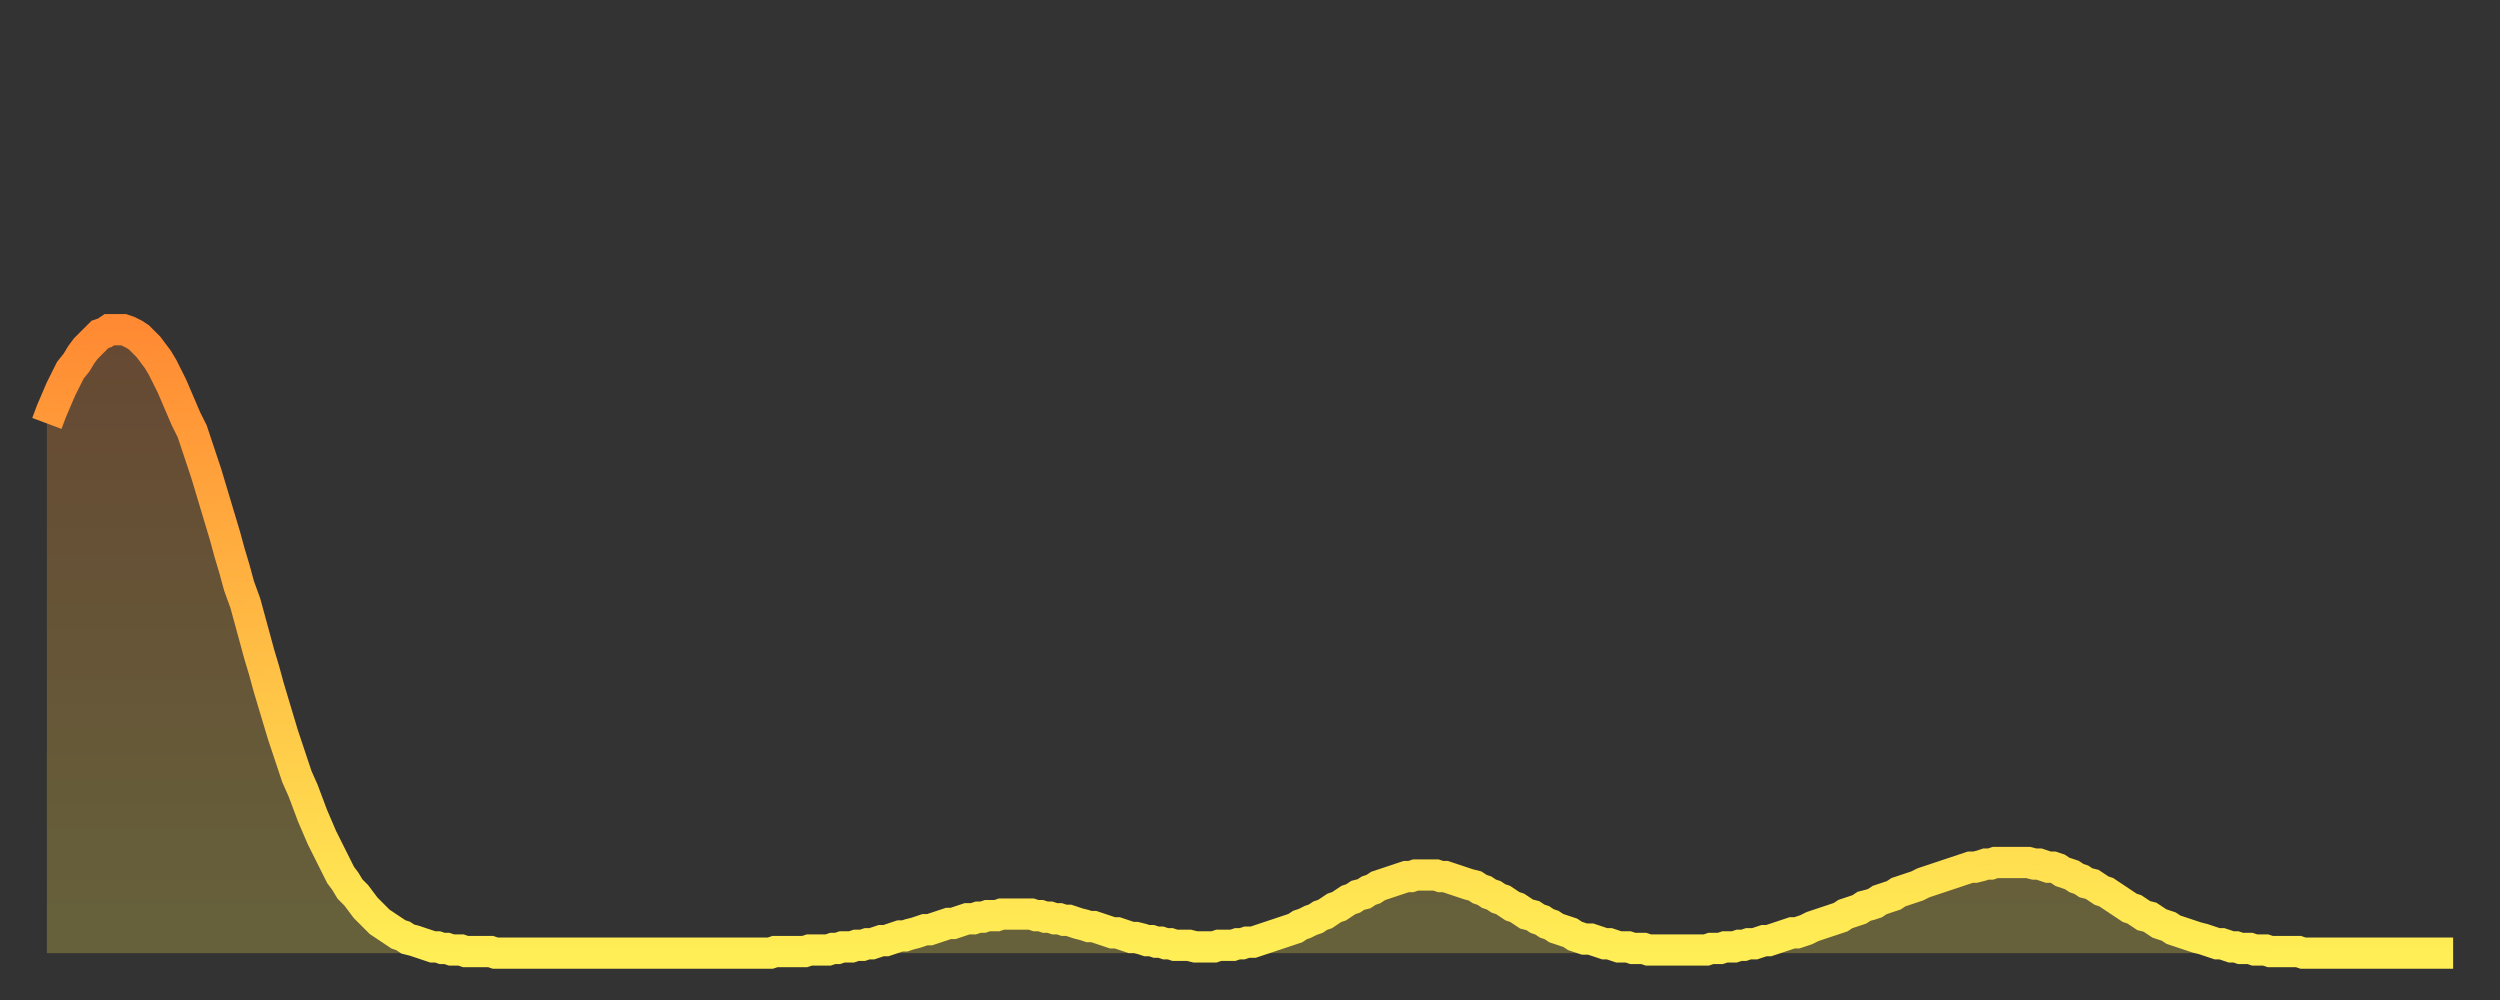 <?xml version="1.0" encoding="utf-8" ?>
<svg baseProfile="full" height="64" version="1.1" width="160" xmlns="http://www.w3.org/2000/svg" xmlns:ev="http://www.w3.org/2001/xml-events" xmlns:xlink="http://www.w3.org/1999/xlink"><rect width="100%" height="100%" fill="#333333" stroke="none"/><defs><linearGradient id="id1217474" x1="0" x2="0" y1="0" y2="1"><stop offset="0%" stop-color="#ff8a33" /><stop offset="50%" stop-color="#ffbc44" /><stop offset="100%" stop-color="#ffee55" /></linearGradient></defs><g transform="translate(3,3)"><g><path d="M 0.0 24.1 0.3 23.3 0.6 22.6 0.9 21.9 1.2 21.3 1.5 20.7 1.9 20.2 2.2 19.7 2.5 19.3 2.8 19.0 3.1 18.7 3.4 18.4 3.7 18.3 4.0 18.1 4.3 18.1 4.6 18.1 4.9 18.1 5.2 18.2 5.6 18.4 5.9 18.6 6.2 18.9 6.5 19.2 6.8 19.6 7.1 20.0 7.4 20.5 7.7 21.1 8.0 21.7 8.3 22.4 8.6 23.1 8.9 23.8 9.3 24.6 9.6 25.5 9.9 26.4 10.2 27.3 10.5 28.3 10.8 29.3 11.1 30.3 11.4 31.3 11.7 32.4 12.0 33.4 12.3 34.5 12.7 35.6 13.0 36.7 13.3 37.8 13.6 38.9 13.9 39.9 14.2 41.0 14.5 42.0 14.8 43.0 15.1 44.0 15.4 44.9 15.7 45.8 16.0 46.7 16.4 47.6 16.7 48.4 17.0 49.2 17.3 49.9 17.6 50.6 17.9 51.2 18.2 51.8 18.5 52.4 18.8 53.0 19.1 53.4 19.4 53.9 19.8 54.3 20.1 54.7 20.4 55.1 20.7 55.4 21.0 55.7 21.3 56.0 21.6 56.2 21.9 56.4 22.2 56.6 22.5 56.8 22.8 56.9 23.1 57.1 23.5 57.2 23.8 57.3 24.1 57.4 24.4 57.5 24.7 57.6 25.0 57.6 25.3 57.7 25.6 57.7 25.9 57.8 26.2 57.8 26.5 57.8 26.8 57.9 27.2 57.9 27.5 57.9 27.8 57.9 28.1 57.9 28.4 57.9 28.7 58.0 29.0 58.0 29.3 58.0 29.6 58.0 29.9 58.0 30.2 58.0 30.6 58.0 30.9 58.0 31.2 58.0 31.5 58.0 31.8 58.0 32.1 58.0 32.4 58.0 32.7 58.0 33.0 58.0 33.3 58.0 33.6 58.0 33.9 58.0 34.3 58.0 34.6 58.0 34.9 58.0 35.2 58.0 35.5 58.0 35.8 58.0 36.1 58.0 36.4 58.0 36.7 58.0 37.0 58.0 37.3 58.0 37.7 58.0 38.0 58.0 38.3 58.0 38.6 58.0 38.9 58.0 39.2 58.0 39.5 58.0 39.8 58.0 40.1 58.0 40.4 58.0 40.7 58.0 41.0 58.0 41.4 58.0 41.7 58.0 42.0 58.0 42.3 58.0 42.6 58.0 42.9 58.0 43.2 58.0 43.5 58.0 43.8 58.0 44.1 58.0 44.4 58.0 44.7 58.0 45.1 58.0 45.4 58.0 45.7 58.0 46.0 58.0 46.3 58.0 46.6 57.9 46.9 57.9 47.2 57.9 47.5 57.9 47.8 57.9 48.1 57.9 48.5 57.9 48.8 57.8 49.1 57.8 49.4 57.8 49.7 57.8 50.0 57.8 50.3 57.7 50.6 57.7 50.9 57.6 51.2 57.6 51.5 57.6 51.8 57.5 52.2 57.5 52.5 57.4 52.8 57.4 53.1 57.3 53.4 57.2 53.7 57.2 54.0 57.1 54.3 57.0 54.6 56.9 54.9 56.9 55.2 56.8 55.6 56.7 55.9 56.6 56.2 56.5 56.5 56.5 56.8 56.4 57.1 56.3 57.4 56.2 57.7 56.1 58.0 56.1 58.3 56.0 58.6 55.9 58.9 55.8 59.3 55.8 59.6 55.7 59.9 55.7 60.2 55.6 60.5 55.6 60.8 55.6 61.1 55.5 61.4 55.5 61.7 55.5 62.0 55.5 62.3 55.5 62.6 55.5 63.0 55.5 63.3 55.6 63.6 55.6 63.9 55.7 64.2 55.7 64.5 55.8 64.8 55.8 65.1 55.9 65.4 55.9 65.7 56.0 66.0 56.1 66.4 56.2 66.7 56.3 67.0 56.3 67.3 56.4 67.6 56.5 67.9 56.6 68.2 56.7 68.5 56.7 68.8 56.8 69.1 56.9 69.4 57.0 69.7 57.0 70.1 57.1 70.4 57.2 70.7 57.2 71.0 57.3 71.3 57.3 71.6 57.4 71.9 57.4 72.2 57.5 72.5 57.5 72.8 57.5 73.1 57.5 73.5 57.6 73.8 57.6 74.1 57.6 74.4 57.6 74.7 57.6 75.0 57.5 75.3 57.5 75.6 57.5 75.9 57.5 76.2 57.4 76.5 57.4 76.8 57.3 77.2 57.3 77.5 57.2 77.8 57.1 78.1 57.0 78.4 56.9 78.7 56.8 79.0 56.7 79.3 56.6 79.6 56.5 79.9 56.4 80.2 56.2 80.5 56.1 80.9 55.9 81.2 55.8 81.5 55.6 81.8 55.5 82.1 55.3 82.4 55.1 82.7 55.0 83.0 54.8 83.3 54.6 83.6 54.5 83.9 54.3 84.3 54.2 84.6 54.0 84.9 53.9 85.2 53.7 85.5 53.6 85.8 53.5 86.1 53.4 86.4 53.3 86.7 53.2 87.0 53.1 87.3 53.1 87.6 53.0 88.0 53.0 88.3 53.0 88.6 53.0 88.9 53.0 89.2 53.1 89.5 53.1 89.8 53.2 90.1 53.3 90.4 53.4 90.7 53.5 91.0 53.6 91.4 53.7 91.7 53.9 92.0 54.0 92.3 54.2 92.6 54.3 92.9 54.5 93.2 54.6 93.5 54.8 93.8 55.0 94.1 55.1 94.4 55.3 94.7 55.5 95.1 55.6 95.4 55.8 95.7 55.9 96.0 56.1 96.3 56.2 96.6 56.4 96.9 56.5 97.2 56.6 97.5 56.7 97.8 56.9 98.1 57.0 98.4 57.1 98.8 57.1 99.1 57.2 99.4 57.3 99.7 57.4 100.0 57.4 100.3 57.5 100.6 57.6 100.9 57.6 101.2 57.6 101.5 57.7 101.8 57.7 102.2 57.7 102.5 57.8 102.8 57.8 103.1 57.8 103.4 57.8 103.7 57.8 104.0 57.8 104.3 57.8 104.6 57.8 104.9 57.8 105.2 57.8 105.5 57.8 105.9 57.8 106.2 57.8 106.5 57.7 106.8 57.7 107.1 57.7 107.4 57.6 107.7 57.6 108.0 57.6 108.3 57.5 108.6 57.5 108.9 57.4 109.3 57.4 109.6 57.3 109.9 57.2 110.2 57.2 110.5 57.1 110.8 57.0 111.1 56.9 111.4 56.8 111.7 56.7 112.0 56.7 112.3 56.6 112.6 56.5 113.0 56.3 113.3 56.2 113.6 56.1 113.9 56.0 114.2 55.9 114.5 55.8 114.8 55.7 115.1 55.5 115.4 55.4 115.7 55.3 116.0 55.2 116.3 55.0 116.7 54.9 117.0 54.8 117.3 54.6 117.6 54.5 117.9 54.4 118.2 54.3 118.5 54.1 118.8 54.0 119.1 53.9 119.4 53.8 119.7 53.7 120.1 53.5 120.4 53.4 120.7 53.3 121.0 53.2 121.3 53.1 121.6 53.0 121.9 52.9 122.2 52.8 122.5 52.7 122.8 52.6 123.1 52.5 123.4 52.5 123.8 52.4 124.1 52.3 124.4 52.3 124.7 52.2 125.0 52.2 125.3 52.2 125.6 52.2 125.9 52.2 126.2 52.2 126.5 52.2 126.8 52.2 127.2 52.3 127.5 52.3 127.8 52.4 128.1 52.5 128.4 52.5 128.7 52.6 129.0 52.8 129.3 52.9 129.6 53.0 129.9 53.2 130.2 53.3 130.5 53.5 130.9 53.6 131.2 53.8 131.5 54.0 131.8 54.1 132.1 54.3 132.4 54.5 132.7 54.7 133.0 54.9 133.3 55.1 133.6 55.2 133.9 55.4 134.2 55.6 134.6 55.7 134.9 55.9 135.2 56.1 135.5 56.2 135.8 56.3 136.1 56.5 136.4 56.6 136.7 56.7 137.0 56.8 137.3 56.9 137.6 57.0 138.0 57.1 138.3 57.2 138.6 57.3 138.9 57.4 139.2 57.4 139.5 57.5 139.8 57.6 140.1 57.6 140.4 57.7 140.7 57.7 141.0 57.7 141.3 57.8 141.7 57.8 142.0 57.8 142.3 57.9 142.6 57.9 142.9 57.9 143.2 57.9 143.5 57.9 143.8 57.9 144.1 57.9 144.4 58.0 144.7 58.0 145.1 58.0 145.4 58.0 145.7 58.0 146.0 58.0 146.3 58.0 146.6 58.0 146.9 58.0 147.2 58.0 147.5 58.0 147.8 58.0 148.1 58.0 148.4 58.0 148.8 58.0 149.1 58.0 149.4 58.0 149.7 58.0 150.0 58.0 150.3 58.0 150.6 58.0 150.9 58.0 151.2 58.0 151.5 58.0 151.8 58.0 152.1 58.0 152.5 58.0 152.8 58.0 153.1 58.0 153.4 58.0 153.7 58.0 154.0 58.0" fill="none" id="graph-curve" opacity="1" stroke="url(#id1217474)" stroke-width="2" /><path d="M 0 58 L 0.0 24.1 0.3 23.3 0.6 22.6 0.9 21.9 1.2 21.3 1.5 20.7 1.9 20.2 2.2 19.7 2.5 19.3 2.8 19.0 3.1 18.7 3.4 18.4 3.7 18.3 4.0 18.1 4.3 18.1 4.6 18.1 4.9 18.1 5.2 18.2 5.6 18.4 5.9 18.6 6.2 18.9 6.5 19.2 6.8 19.6 7.1 20.0 7.4 20.5 7.7 21.1 8.0 21.7 8.3 22.4 8.6 23.1 8.9 23.8 9.3 24.6 9.6 25.5 9.9 26.4 10.2 27.3 10.5 28.3 10.8 29.3 11.1 30.3 11.4 31.3 11.7 32.4 12.0 33.4 12.3 34.5 12.7 35.6 13.0 36.7 13.3 37.8 13.6 38.9 13.9 39.9 14.2 41.0 14.5 42.0 14.8 43.0 15.1 44.0 15.4 44.9 15.7 45.8 16.0 46.7 16.4 47.6 16.7 48.4 17.0 49.2 17.3 49.9 17.6 50.6 17.9 51.2 18.2 51.8 18.5 52.4 18.8 53.0 19.1 53.4 19.4 53.9 19.8 54.3 20.1 54.7 20.4 55.1 20.7 55.4 21.0 55.7 21.3 56.0 21.6 56.2 21.9 56.4 22.2 56.6 22.5 56.8 22.8 56.9 23.1 57.1 23.5 57.2 23.8 57.3 24.1 57.4 24.4 57.5 24.7 57.6 25.0 57.6 25.3 57.7 25.6 57.7 25.9 57.8 26.2 57.8 26.5 57.8 26.8 57.9 27.2 57.9 27.5 57.9 27.8 57.9 28.1 57.9 28.4 57.9 28.7 58.0 29.0 58.0 29.3 58.0 29.6 58.0 29.9 58.0 30.2 58.0 30.6 58.0 30.9 58.0 31.2 58.0 31.5 58.0 31.8 58.0 32.1 58.0 32.4 58.0 32.7 58.0 33.0 58.0 33.3 58.0 33.6 58.0 33.9 58.0 34.3 58.0 34.6 58.0 34.9 58.0 35.2 58.0 35.5 58.0 35.8 58.0 36.1 58.0 36.4 58.0 36.7 58.0 37.0 58.0 37.3 58.0 37.7 58.0 38.0 58.0 38.3 58.0 38.6 58.0 38.9 58.0 39.2 58.0 39.5 58.0 39.8 58.0 40.1 58.0 40.4 58.0 40.7 58.0 41.0 58.0 41.4 58.0 41.7 58.0 42.0 58.0 42.3 58.0 42.6 58.0 42.9 58.0 43.2 58.0 43.5 58.0 43.8 58.0 44.1 58.0 44.4 58.0 44.7 58.0 45.1 58.0 45.4 58.0 45.7 58.0 46.0 58.0 46.3 58.0 46.6 57.9 46.9 57.9 47.2 57.9 47.5 57.9 47.8 57.9 48.1 57.9 48.5 57.9 48.8 57.8 49.1 57.8 49.4 57.8 49.7 57.8 50.0 57.8 50.3 57.7 50.6 57.7 50.9 57.6 51.2 57.6 51.5 57.6 51.8 57.5 52.2 57.5 52.5 57.4 52.8 57.4 53.1 57.3 53.4 57.2 53.7 57.2 54.0 57.1 54.3 57.0 54.6 56.9 54.9 56.9 55.2 56.8 55.6 56.7 55.9 56.6 56.2 56.5 56.5 56.5 56.8 56.4 57.1 56.3 57.4 56.2 57.7 56.1 58.0 56.1 58.3 56.0 58.6 55.9 58.9 55.8 59.3 55.8 59.6 55.7 59.9 55.7 60.2 55.6 60.5 55.6 60.8 55.6 61.1 55.5 61.4 55.5 61.7 55.5 62.0 55.5 62.3 55.5 62.6 55.5 63.0 55.5 63.3 55.6 63.6 55.6 63.9 55.7 64.2 55.7 64.5 55.8 64.8 55.8 65.1 55.9 65.4 55.9 65.7 56.0 66.0 56.1 66.4 56.2 66.7 56.3 67.0 56.3 67.3 56.4 67.6 56.5 67.9 56.6 68.2 56.7 68.5 56.7 68.8 56.8 69.1 56.9 69.4 57.0 69.7 57.0 70.1 57.1 70.4 57.2 70.7 57.2 71.0 57.3 71.3 57.3 71.6 57.4 71.9 57.4 72.2 57.5 72.5 57.5 72.8 57.5 73.1 57.5 73.5 57.6 73.8 57.6 74.1 57.6 74.4 57.6 74.7 57.6 75.0 57.5 75.3 57.5 75.6 57.5 75.9 57.5 76.2 57.4 76.5 57.4 76.8 57.3 77.2 57.3 77.5 57.2 77.8 57.1 78.1 57.0 78.4 56.9 78.7 56.8 79.0 56.7 79.3 56.6 79.6 56.5 79.9 56.4 80.2 56.2 80.5 56.1 80.9 55.9 81.2 55.8 81.5 55.6 81.8 55.5 82.1 55.3 82.4 55.1 82.7 55.0 83.0 54.8 83.3 54.6 83.6 54.5 83.9 54.3 84.3 54.2 84.6 54.0 84.9 53.9 85.2 53.7 85.5 53.6 85.8 53.5 86.1 53.4 86.4 53.3 86.7 53.2 87.0 53.1 87.3 53.1 87.6 53.0 88.0 53.0 88.3 53.0 88.6 53.0 88.9 53.0 89.2 53.1 89.5 53.1 89.8 53.2 90.1 53.3 90.4 53.4 90.7 53.5 91.0 53.6 91.4 53.7 91.7 53.9 92.0 54.0 92.3 54.2 92.6 54.3 92.9 54.5 93.2 54.6 93.5 54.8 93.8 55.0 94.1 55.1 94.4 55.3 94.7 55.5 95.1 55.6 95.4 55.8 95.7 55.9 96.0 56.1 96.3 56.2 96.6 56.4 96.9 56.5 97.2 56.6 97.5 56.7 97.8 56.9 98.1 57.0 98.4 57.1 98.8 57.1 99.1 57.2 99.4 57.3 99.7 57.4 100.0 57.4 100.3 57.5 100.6 57.6 100.9 57.6 101.2 57.6 101.5 57.7 101.8 57.7 102.2 57.7 102.5 57.8 102.8 57.8 103.1 57.8 103.4 57.8 103.7 57.8 104.0 57.8 104.3 57.8 104.6 57.8 104.9 57.8 105.2 57.8 105.5 57.8 105.9 57.8 106.2 57.8 106.5 57.7 106.8 57.7 107.1 57.7 107.4 57.6 107.7 57.6 108.0 57.6 108.3 57.5 108.6 57.5 108.9 57.4 109.3 57.4 109.6 57.3 109.9 57.2 110.2 57.2 110.5 57.1 110.8 57.0 111.1 56.9 111.4 56.8 111.7 56.7 112.0 56.7 112.3 56.6 112.6 56.5 113.0 56.3 113.3 56.2 113.6 56.1 113.9 56.0 114.2 55.9 114.5 55.8 114.8 55.7 115.1 55.5 115.4 55.4 115.7 55.3 116.0 55.2 116.3 55.0 116.7 54.9 117.0 54.8 117.3 54.6 117.6 54.5 117.9 54.4 118.2 54.3 118.5 54.1 118.8 54.0 119.1 53.9 119.4 53.8 119.7 53.7 120.1 53.5 120.4 53.4 120.7 53.3 121.0 53.2 121.3 53.1 121.6 53.0 121.9 52.9 122.2 52.8 122.5 52.7 122.8 52.6 123.1 52.5 123.4 52.5 123.8 52.4 124.1 52.3 124.4 52.3 124.7 52.2 125.0 52.2 125.3 52.2 125.6 52.2 125.9 52.2 126.2 52.2 126.5 52.2 126.8 52.2 127.2 52.3 127.5 52.3 127.8 52.4 128.1 52.5 128.4 52.5 128.7 52.6 129.0 52.8 129.3 52.9 129.6 53.0 129.9 53.2 130.2 53.3 130.5 53.5 130.9 53.6 131.2 53.8 131.5 54.0 131.8 54.1 132.1 54.3 132.4 54.5 132.7 54.7 133.0 54.9 133.3 55.1 133.6 55.2 133.9 55.4 134.2 55.6 134.6 55.7 134.9 55.9 135.2 56.1 135.5 56.2 135.8 56.3 136.1 56.5 136.4 56.6 136.7 56.7 137.0 56.8 137.3 56.9 137.6 57.0 138.0 57.1 138.3 57.2 138.6 57.3 138.9 57.4 139.2 57.4 139.5 57.5 139.8 57.6 140.1 57.6 140.4 57.7 140.7 57.7 141.0 57.7 141.3 57.8 141.7 57.8 142.0 57.8 142.3 57.9 142.6 57.9 142.9 57.9 143.2 57.9 143.5 57.9 143.8 57.9 144.1 57.9 144.4 58.0 144.7 58.0 145.1 58.0 145.4 58.0 145.7 58.0 146.0 58.0 146.3 58.0 146.6 58.0 146.9 58.0 147.2 58.0 147.5 58.0 147.8 58.0 148.1 58.0 148.4 58.0 148.8 58.0 149.1 58.0 149.4 58.0 149.7 58.0 150.0 58.0 150.3 58.0 150.6 58.0 150.9 58.0 151.2 58.0 151.5 58.0 151.8 58.0 152.1 58.0 152.5 58.0 152.8 58.0 153.1 58.0 153.4 58.0 153.7 58.0 154.0 58.0 154 58" fill="url(#id1217474)" fill-opacity=".25" id="graph-shadow" /></g></g></svg>
